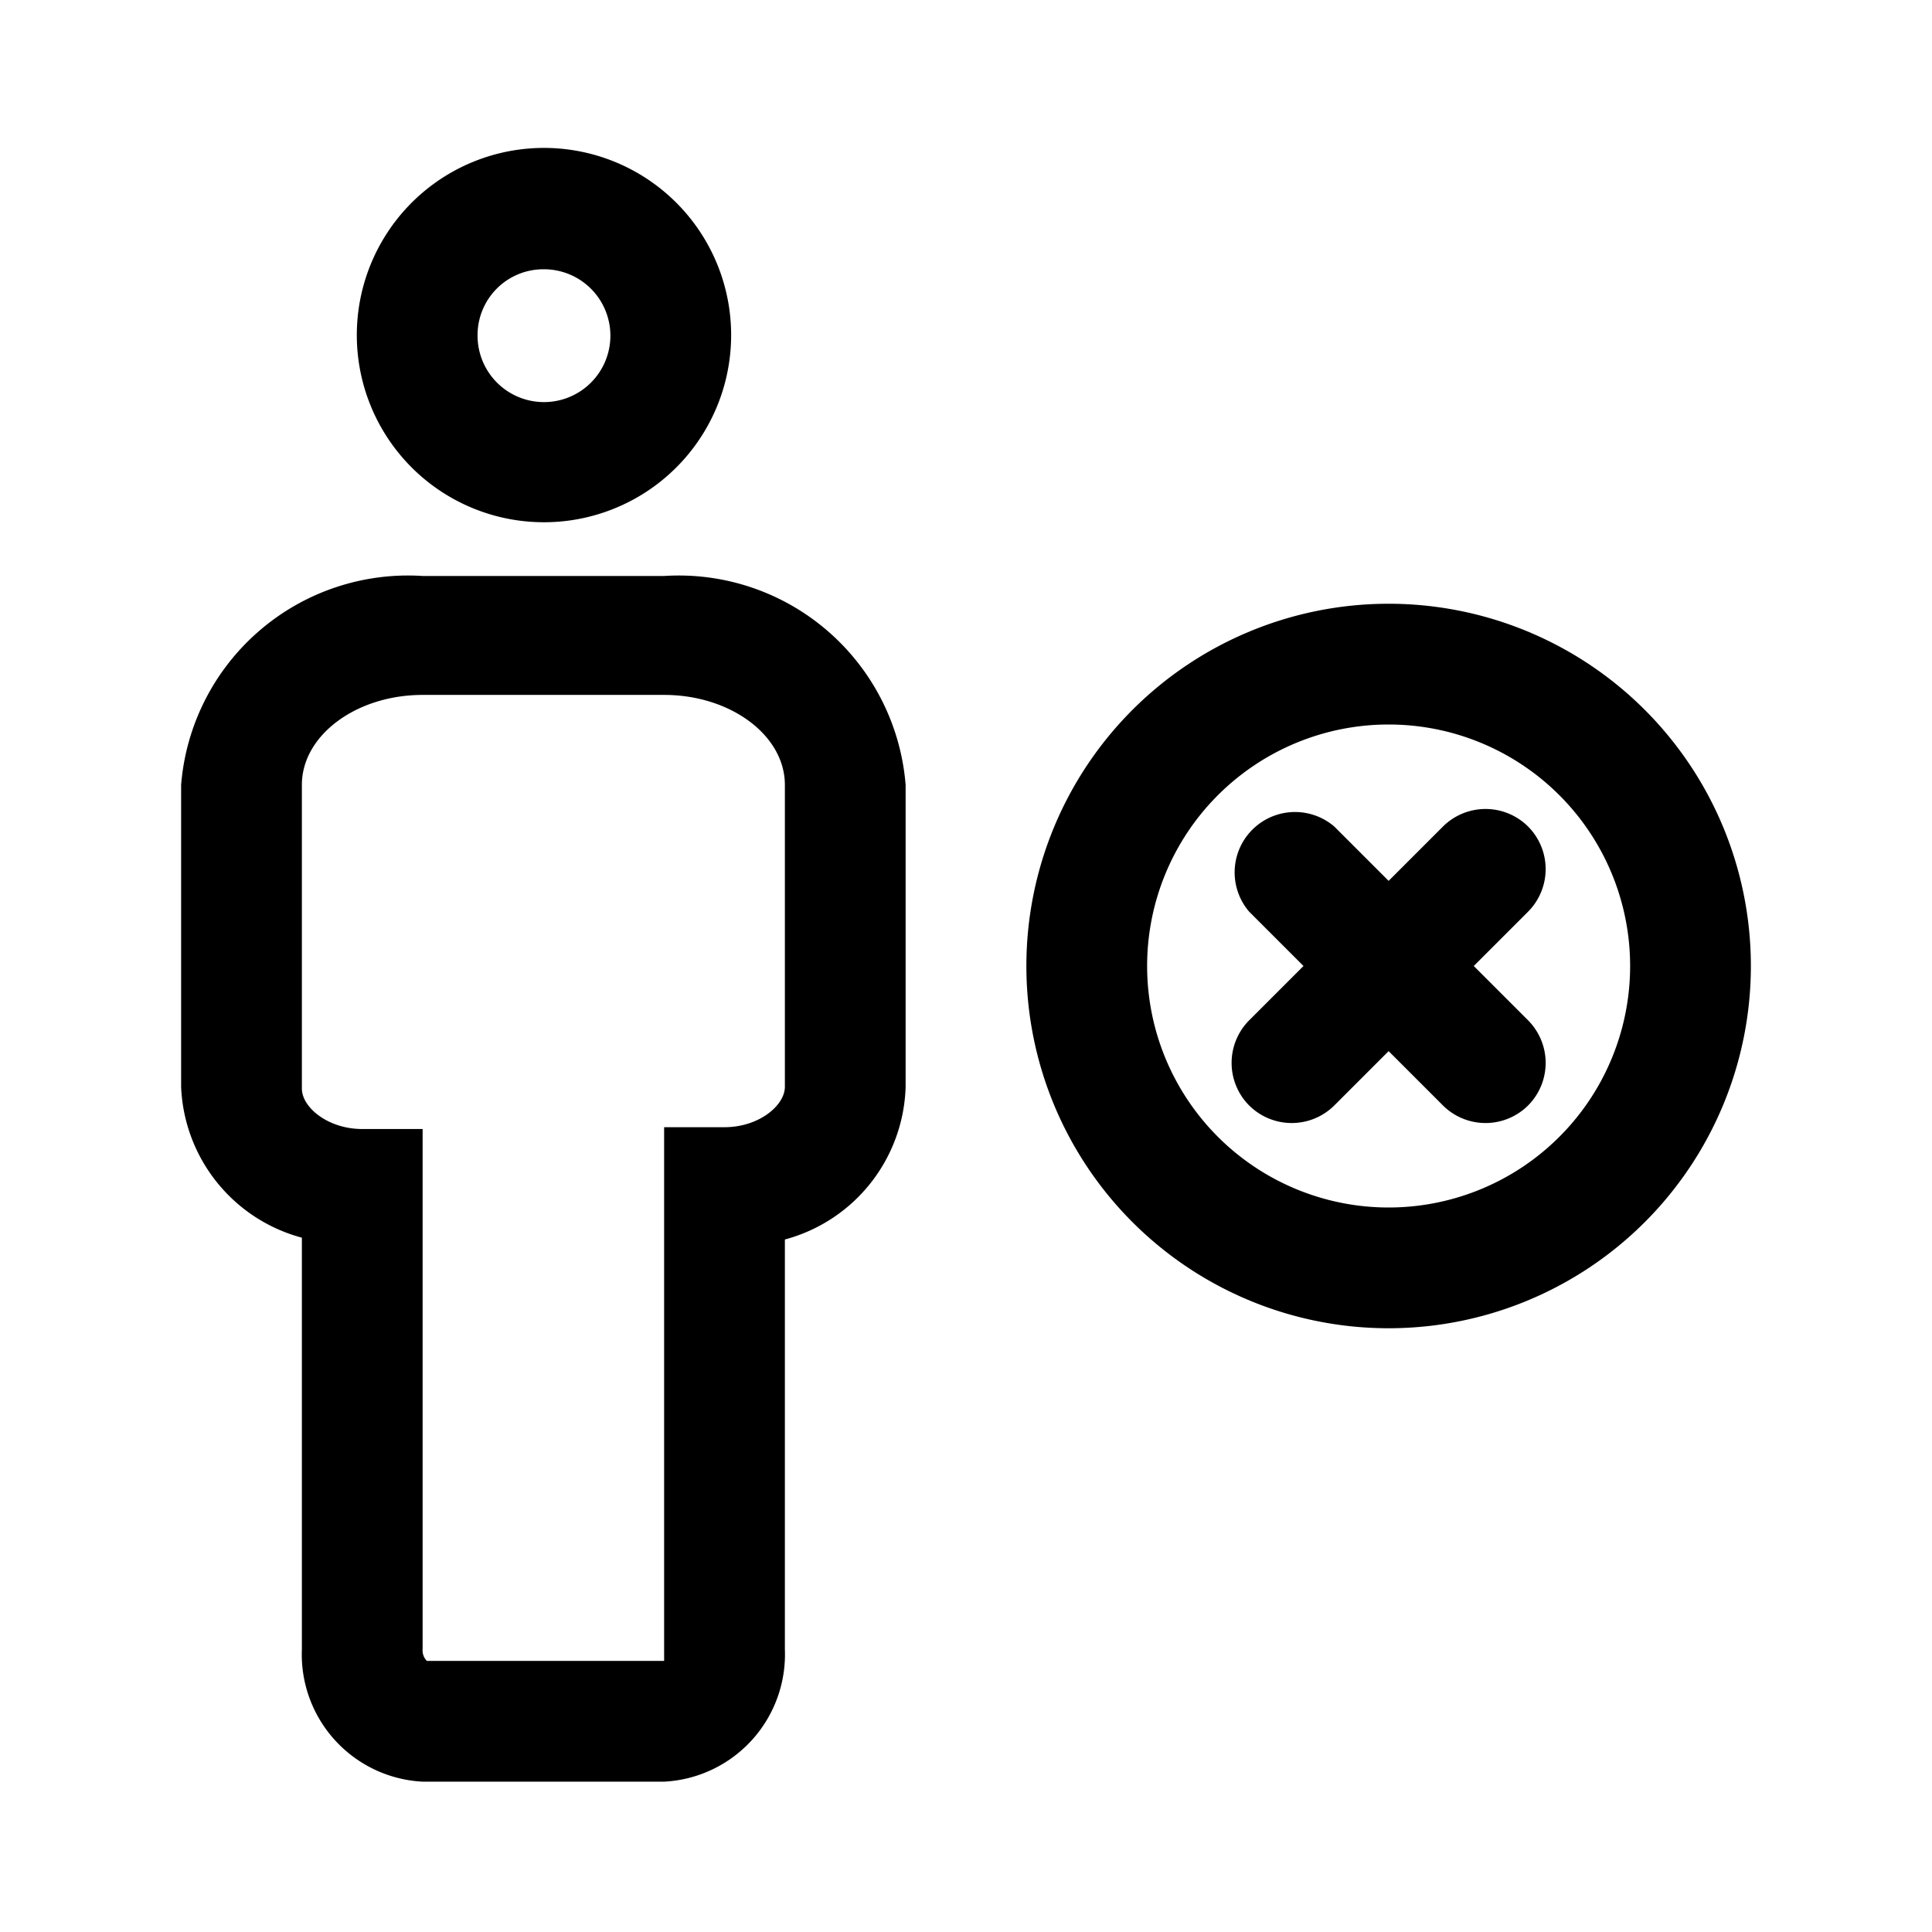 <?xml version="1.0" ?>
<!-- Скачано с сайта svg4.ru / Downloaded from svg4.ru -->
<svg fill="#000000" width="800px" height="800px" viewBox="0 0 32 32" xmlns="http://www.w3.org/2000/svg">
<g data-name="people" id="people-2">
<path d="M9,8.65A3.1,3.1,0,1,0,5.91,5.56,3.1,3.1,0,0,0,9,8.65ZM9,4.46a1.1,1.1,0,1,1-1.09,1.1A1.09,1.09,0,0,1,9,4.46Z"/>
<path d="M11,9.54H7A3.77,3.77,0,0,0,3,13v5a2.7,2.7,0,0,0,2,2.5v6.82a2.11,2.11,0,0,0,2,2.19h4a2.11,2.11,0,0,0,2-2.19V20.53A2.7,2.7,0,0,0,15,18V13A3.77,3.77,0,0,0,11,9.54ZM13,18c0,.31-.43.67-1,.67H11v8.65c0,.11,0,.18,0,.19H7.07a.25.25,0,0,1-.07-.2V18.7H6c-.57,0-1-.36-1-.67V13c0-.82.9-1.49,2-1.49h4c1.1,0,2,.67,2,1.49Z"/>
<path d="M25.31,13.69a1,1,0,0,0-1.41,0l-.9.9-.9-.9a1,1,0,0,0-1.41,1.41l.9.9-.9.9a1,1,0,0,0,0,1.41,1,1,0,0,0,1.41,0l.9-.9.9.9a1,1,0,0,0,1.41,0,1,1,0,0,0,0-1.41l-.9-.9.9-.9A1,1,0,0,0,25.31,13.69Z"/>
<path d="M23,10a6,6,0,1,0,6,6A6,6,0,0,0,23,10Zm0,10a4,4,0,1,1,4-4A4,4,0,0,1,23,20Z"/>
</g>
</svg>